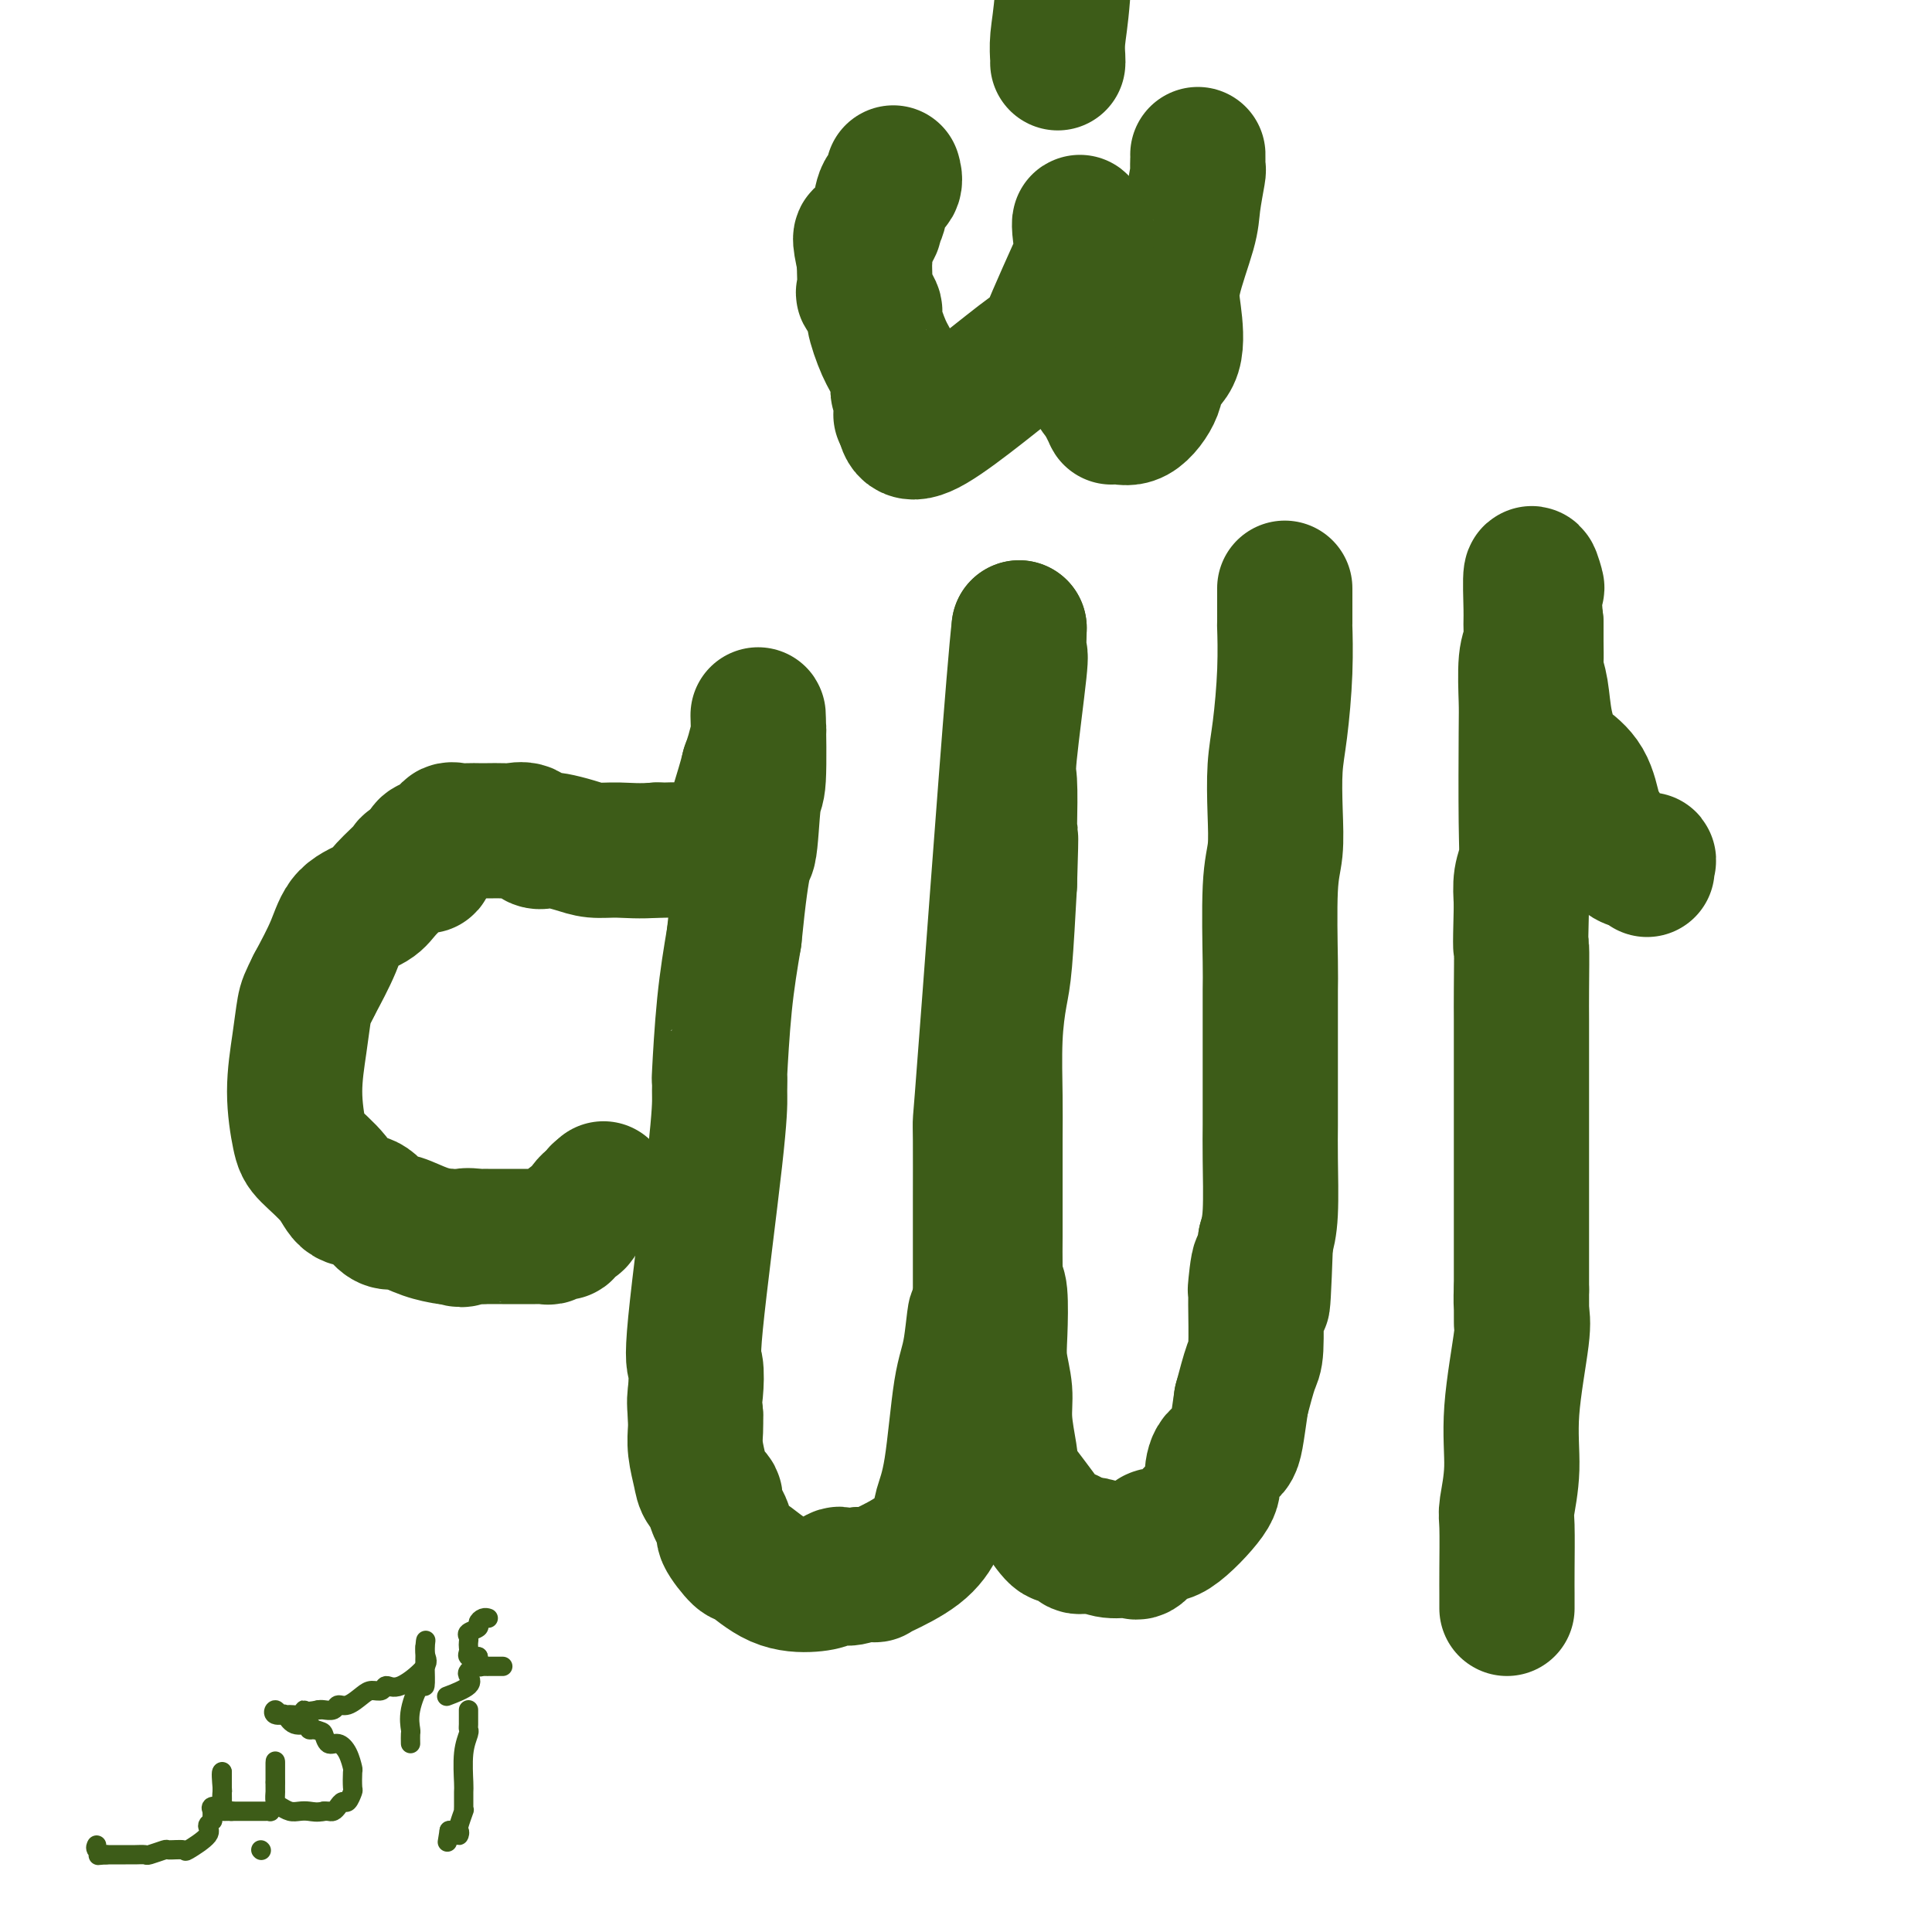 <svg viewBox='0 0 400 400' version='1.1' xmlns='http://www.w3.org/2000/svg' xmlns:xlink='http://www.w3.org/1999/xlink'><g fill='none' stroke='#3D5C18' stroke-width='28' stroke-linecap='round' stroke-linejoin='round'><path d='M341,180c-0.084,-0.266 -0.169,-0.533 0,-1c0.169,-0.467 0.591,-1.135 0,-1c-0.591,0.135 -2.196,1.073 -4,0c-1.804,-1.073 -3.806,-4.157 -5,-6c-1.194,-1.843 -1.581,-2.444 -2,-4c-0.419,-1.556 -0.872,-4.068 -2,-6c-1.128,-1.932 -2.933,-3.284 -4,-4c-1.067,-0.716 -1.396,-0.795 -2,-2c-0.604,-1.205 -1.482,-3.536 -2,-6c-0.518,-2.464 -0.675,-5.061 -1,-7c-0.325,-1.939 -0.819,-3.221 -1,-4c-0.181,-0.779 -0.049,-1.056 0,-2c0.049,-0.944 0.014,-2.555 0,-4c-0.014,-1.445 -0.007,-2.722 0,-4'/><path d='M318,129c-0.635,-5.761 -0.223,-6.663 0,-7c0.223,-0.337 0.257,-0.109 0,-1c-0.257,-0.891 -0.805,-2.900 -1,-2c-0.195,0.900 -0.038,4.710 0,7c0.038,2.290 -0.042,3.061 0,4c0.042,0.939 0.207,2.046 0,3c-0.207,0.954 -0.787,1.756 -1,4c-0.213,2.244 -0.061,5.929 0,8c0.061,2.071 0.030,2.527 0,7c-0.030,4.473 -0.060,12.962 0,18c0.060,5.038 0.208,6.626 0,8c-0.208,1.374 -0.774,2.536 -1,4c-0.226,1.464 -0.113,3.232 0,5'/><path d='M315,187c-0.309,12.080 -0.083,8.279 0,9c0.083,0.721 0.022,5.965 0,9c-0.022,3.035 -0.006,3.862 0,6c0.006,2.138 0.002,5.588 0,8c-0.002,2.412 -0.000,3.786 0,6c0.000,2.214 0.000,5.269 0,8c-0.000,2.731 -0.000,5.139 0,7c0.000,1.861 0.000,3.176 0,5c-0.000,1.824 -0.000,4.156 0,6c0.000,1.844 0.000,3.200 0,4c-0.000,0.800 -0.000,1.043 0,2c0.000,0.957 0.000,2.628 0,4c-0.000,1.372 -0.000,2.446 0,3c0.000,0.554 0.000,0.587 0,1c-0.000,0.413 -0.000,1.207 0,2'/><path d='M315,267c0.009,12.752 0.032,4.630 0,2c-0.032,-2.630 -0.117,0.230 0,2c0.117,1.770 0.438,2.450 0,6c-0.438,3.550 -1.634,9.972 -2,15c-0.366,5.028 0.098,8.663 0,12c-0.098,3.337 -0.758,6.375 -1,8c-0.242,1.625 -0.065,1.837 0,4c0.065,2.163 0.017,6.279 0,9c-0.017,2.721 -0.005,4.049 0,5c0.005,0.951 0.001,1.525 0,2c-0.001,0.475 -0.000,0.850 0,1c0.000,0.150 0.000,0.075 0,0'/><path d='M266,122c-0.002,-0.277 -0.003,-0.554 0,1c0.003,1.554 0.011,4.940 0,6c-0.011,1.060 -0.042,-0.204 0,1c0.042,1.204 0.156,4.877 0,9c-0.156,4.123 -0.581,8.697 -1,12c-0.419,3.303 -0.830,5.337 -1,8c-0.170,2.663 -0.098,5.956 0,9c0.098,3.044 0.222,5.838 0,8c-0.222,2.162 -0.792,3.690 -1,8c-0.208,4.310 -0.056,11.400 0,15c0.056,3.600 0.015,3.710 0,6c-0.015,2.290 -0.003,6.762 0,11c0.003,4.238 -0.002,8.243 0,11c0.002,2.757 0.011,4.265 0,6c-0.011,1.735 -0.041,3.698 0,7c0.041,3.302 0.155,7.943 0,11c-0.155,3.057 -0.577,4.528 -1,6'/><path d='M262,257c-0.784,22.074 -0.745,9.760 -1,6c-0.255,-3.760 -0.802,1.033 -1,3c-0.198,1.967 -0.045,1.107 0,1c0.045,-0.107 -0.019,0.538 0,3c0.019,2.462 0.120,6.740 0,9c-0.120,2.260 -0.463,2.503 -1,4c-0.537,1.497 -1.269,4.249 -2,7'/><path d='M257,290c-1.063,7.304 -1.222,9.066 -2,10c-0.778,0.934 -2.175,1.042 -3,2c-0.825,0.958 -1.079,2.765 -1,4c0.079,1.235 0.490,1.896 -1,4c-1.490,2.104 -4.881,5.651 -7,7c-2.119,1.349 -2.967,0.501 -4,1c-1.033,0.499 -2.252,2.344 -3,3c-0.748,0.656 -1.025,0.124 -2,0c-0.975,-0.124 -2.647,0.159 -4,0c-1.353,-0.159 -2.387,-0.760 -3,-1c-0.613,-0.240 -0.807,-0.120 -1,0'/><path d='M226,320c-2.127,-0.021 -2.445,0.428 -3,0c-0.555,-0.428 -1.346,-1.731 -2,-2c-0.654,-0.269 -1.169,0.497 -2,0c-0.831,-0.497 -1.978,-2.256 -4,-5c-2.022,-2.744 -4.919,-6.472 -6,-8c-1.081,-1.528 -0.346,-0.855 0,-1c0.346,-0.145 0.303,-1.108 0,-3c-0.303,-1.892 -0.865,-4.714 -1,-7c-0.135,-2.286 0.157,-4.038 0,-6c-0.157,-1.962 -0.764,-4.134 -1,-6c-0.236,-1.866 -0.102,-3.425 0,-6c0.102,-2.575 0.172,-6.164 0,-8c-0.172,-1.836 -0.586,-1.918 -1,-2'/><path d='M206,266c-0.464,-6.152 -0.124,-2.034 0,-1c0.124,1.034 0.034,-1.018 0,-3c-0.034,-1.982 -0.010,-3.895 0,-6c0.010,-2.105 0.006,-4.401 0,-8c-0.006,-3.599 -0.013,-8.502 0,-12c0.013,-3.498 0.045,-5.592 0,-9c-0.045,-3.408 -0.167,-8.130 0,-12c0.167,-3.870 0.622,-6.888 1,-9c0.378,-2.112 0.679,-3.318 1,-7c0.321,-3.682 0.660,-9.841 1,-16'/><path d='M209,183c0.466,-14.548 0.133,-9.420 0,-8c-0.133,1.420 -0.064,-0.870 0,-4c0.064,-3.130 0.122,-7.101 0,-9c-0.122,-1.899 -0.424,-1.725 0,-6c0.424,-4.275 1.576,-12.997 2,-17c0.424,-4.003 0.121,-3.287 0,-4c-0.121,-0.713 -0.061,-2.857 0,-5'/><path d='M211,130c-0.928,7.455 -4.249,52.592 -6,76c-1.751,23.408 -1.933,25.086 -2,26c-0.067,0.914 -0.018,1.064 0,4c0.018,2.936 0.005,8.660 0,12c-0.005,3.340 -0.001,4.297 0,8c0.001,3.703 0.000,10.151 0,13c-0.000,2.849 -0.000,2.100 0,2c0.000,-0.100 0.000,0.450 0,1'/><path d='M203,272c-1.429,22.202 -1.003,6.707 -1,2c0.003,-4.707 -0.417,1.373 -1,5c-0.583,3.627 -1.328,4.801 -2,9c-0.672,4.199 -1.272,11.423 -2,16c-0.728,4.577 -1.583,6.509 -2,8c-0.417,1.491 -0.397,2.543 -1,4c-0.603,1.457 -1.828,3.319 -4,5c-2.172,1.681 -5.289,3.183 -7,4c-1.711,0.817 -2.015,0.951 -2,1c0.015,0.049 0.350,0.013 0,0c-0.350,-0.013 -1.386,-0.004 -2,0c-0.614,0.004 -0.807,0.002 -1,0'/><path d='M178,326c-3.301,1.502 -3.554,0.258 -4,0c-0.446,-0.258 -1.087,0.471 -2,1c-0.913,0.529 -2.099,0.860 -4,1c-1.901,0.140 -4.518,0.090 -7,-1c-2.482,-1.090 -4.831,-3.220 -6,-4c-1.169,-0.780 -1.159,-0.211 -2,-1c-0.841,-0.789 -2.533,-2.935 -3,-4c-0.467,-1.065 0.293,-1.049 0,-2c-0.293,-0.951 -1.637,-2.869 -2,-4c-0.363,-1.131 0.257,-1.475 0,-2c-0.257,-0.525 -1.389,-1.229 -2,-2c-0.611,-0.771 -0.700,-1.607 -1,-3c-0.300,-1.393 -0.812,-3.342 -1,-5c-0.188,-1.658 -0.050,-3.023 0,-4c0.050,-0.977 0.014,-1.565 0,-2c-0.014,-0.435 -0.007,-0.718 0,-1'/><path d='M144,293c-0.326,-3.163 -0.140,-3.569 0,-5c0.140,-1.431 0.234,-3.887 0,-5c-0.234,-1.113 -0.794,-0.882 0,-9c0.794,-8.118 2.944,-24.585 4,-34c1.056,-9.415 1.017,-11.780 1,-13c-0.017,-1.220 -0.013,-1.297 0,-2c0.013,-0.703 0.034,-2.034 0,-2c-0.034,0.034 -0.125,1.432 0,-1c0.125,-2.432 0.464,-8.695 1,-14c0.536,-5.305 1.268,-9.653 2,-14'/><path d='M152,194c1.873,-18.814 2.554,-16.348 3,-18c0.446,-1.652 0.656,-7.423 1,-10c0.344,-2.577 0.821,-1.960 1,-5c0.179,-3.040 0.059,-9.737 0,-12c-0.059,-2.263 -0.057,-0.091 0,1c0.057,1.091 0.169,1.101 0,2c-0.169,0.899 -0.620,2.685 -1,4c-0.380,1.315 -0.690,2.157 -1,3'/><path d='M155,159c-0.716,2.946 -1.507,5.311 -2,7c-0.493,1.689 -0.689,2.701 -1,4c-0.311,1.299 -0.738,2.884 -3,4c-2.262,1.116 -6.360,1.763 -8,2c-1.640,0.237 -0.821,0.063 -1,0c-0.179,-0.063 -1.356,-0.017 -2,0c-0.644,0.017 -0.755,0.005 -1,0c-0.245,-0.005 -0.622,-0.002 -1,0'/><path d='M136,176c-3.569,0.297 -5.992,0.041 -8,0c-2.008,-0.041 -3.602,0.135 -5,0c-1.398,-0.135 -2.600,-0.580 -4,-1c-1.400,-0.420 -2.998,-0.817 -4,-1c-1.002,-0.183 -1.408,-0.154 -2,0c-0.592,0.154 -1.370,0.434 -2,0c-0.630,-0.434 -1.113,-1.580 -2,-2c-0.887,-0.420 -2.177,-0.113 -3,0c-0.823,0.113 -1.179,0.031 -2,0c-0.821,-0.031 -2.108,-0.010 -3,0c-0.892,0.010 -1.389,0.009 -2,0c-0.611,-0.009 -1.337,-0.028 -2,0c-0.663,0.028 -1.263,0.101 -2,0c-0.737,-0.101 -1.610,-0.378 -2,0c-0.390,0.378 -0.297,1.409 -1,2c-0.703,0.591 -2.201,0.740 -3,1c-0.799,0.260 -0.900,0.630 -1,1'/><path d='M88,176c-0.822,1.298 -0.377,2.542 0,3c0.377,0.458 0.686,0.128 0,0c-0.686,-0.128 -2.369,-0.056 -3,0c-0.631,0.056 -0.212,0.094 -1,1c-0.788,0.906 -2.783,2.679 -4,4c-1.217,1.321 -1.656,2.189 -3,3c-1.344,0.811 -3.593,1.564 -5,3c-1.407,1.436 -1.974,3.553 -3,6c-1.026,2.447 -2.513,5.223 -4,8'/><path d='M65,204c-1.495,3.000 -1.732,3.501 -2,5c-0.268,1.499 -0.567,3.996 -1,7c-0.433,3.004 -1.002,6.515 -1,10c0.002,3.485 0.573,6.945 1,9c0.427,2.055 0.709,2.704 2,4c1.291,1.296 3.592,3.237 5,5c1.408,1.763 1.922,3.346 3,4c1.078,0.654 2.720,0.378 4,1c1.280,0.622 2.197,2.142 3,3c0.803,0.858 1.493,1.053 2,1c0.507,-0.053 0.832,-0.354 2,0c1.168,0.354 3.179,1.363 5,2c1.821,0.637 3.452,0.902 4,1c0.548,0.098 0.014,0.028 0,0c-0.014,-0.028 0.493,-0.014 1,0'/><path d='M93,256c3.761,1.238 2.664,0.332 3,0c0.336,-0.332 2.107,-0.089 3,0c0.893,0.089 0.910,0.024 1,0c0.090,-0.024 0.254,-0.006 1,0c0.746,0.006 2.074,0.001 3,0c0.926,-0.001 1.452,0.001 2,0c0.548,-0.001 1.120,-0.005 2,0c0.880,0.005 2.067,0.017 3,0c0.933,-0.017 1.612,-0.065 2,0c0.388,0.065 0.485,0.242 1,0c0.515,-0.242 1.447,-0.903 2,-1c0.553,-0.097 0.728,0.370 1,0c0.272,-0.370 0.641,-1.577 1,-2c0.359,-0.423 0.710,-0.064 1,0c0.290,0.064 0.521,-0.168 1,-1c0.479,-0.832 1.206,-2.262 2,-3c0.794,-0.738 1.655,-0.782 2,-1c0.345,-0.218 0.172,-0.609 0,-1'/><path d='M124,247c1.667,-1.500 0.833,-0.750 0,0'/><path d='M248,32c0.008,0.186 0.015,0.371 0,1c-0.015,0.629 -0.054,1.700 0,2c0.054,0.300 0.199,-0.171 0,1c-0.199,1.171 -0.744,3.983 -1,6c-0.256,2.017 -0.223,3.239 -1,6c-0.777,2.761 -2.363,7.061 -3,10c-0.637,2.939 -0.326,4.515 0,7c0.326,2.485 0.666,5.878 0,8c-0.666,2.122 -2.336,2.974 -3,4c-0.664,1.026 -0.320,2.225 -1,4c-0.680,1.775 -2.384,4.125 -4,5c-1.616,0.875 -3.145,0.276 -4,0c-0.855,-0.276 -1.038,-0.228 -1,0c0.038,0.228 0.297,0.637 0,0c-0.297,-0.637 -1.148,-2.318 -2,-4'/><path d='M228,82c-1.307,-0.963 -1.076,-1.369 -1,-2c0.076,-0.631 -0.004,-1.487 0,-2c0.004,-0.513 0.092,-0.684 0,-1c-0.092,-0.316 -0.364,-0.777 -1,-3c-0.636,-2.223 -1.634,-6.209 -2,-8c-0.366,-1.791 -0.098,-1.387 0,-2c0.098,-0.613 0.026,-2.244 0,-3c-0.026,-0.756 -0.007,-0.636 0,-1c0.007,-0.364 0.002,-1.213 0,-2c-0.002,-0.787 -0.001,-1.514 0,-2c0.001,-0.486 0.000,-0.732 0,-1c-0.000,-0.268 -0.000,-0.560 0,-1c0.000,-0.440 0.000,-1.030 0,-2c-0.000,-0.970 -0.000,-2.322 0,-3c0.000,-0.678 0.000,-0.683 0,-1c-0.000,-0.317 -0.000,-0.948 0,-1c0.000,-0.052 0.000,0.474 0,1'/><path d='M224,48c-0.737,-4.729 -0.579,0.450 0,2c0.579,1.550 1.578,-0.529 0,3c-1.578,3.529 -5.732,12.668 -7,16c-1.268,3.332 0.351,0.859 -4,4c-4.351,3.141 -14.672,11.898 -20,15c-5.328,3.102 -5.664,0.551 -6,-2'/><path d='M187,86c-0.924,-0.293 -0.233,-0.026 0,0c0.233,0.026 0.007,-0.188 0,-1c-0.007,-0.812 0.203,-2.223 0,-3c-0.203,-0.777 -0.819,-0.919 -1,-1c-0.181,-0.081 0.073,-0.099 0,-1c-0.073,-0.901 -0.472,-2.683 -1,-4c-0.528,-1.317 -1.185,-2.167 -2,-4c-0.815,-1.833 -1.788,-4.648 -2,-6c-0.212,-1.352 0.335,-1.241 0,-2c-0.335,-0.759 -1.554,-2.389 -2,-3c-0.446,-0.611 -0.120,-0.203 0,-1c0.120,-0.797 0.034,-2.799 0,-4c-0.034,-1.201 -0.017,-1.600 0,-2'/><path d='M179,54c-1.363,-5.973 -0.770,-4.906 0,-5c0.770,-0.094 1.716,-1.347 2,-2c0.284,-0.653 -0.096,-0.704 0,-1c0.096,-0.296 0.667,-0.836 1,-2c0.333,-1.164 0.430,-2.951 1,-4c0.570,-1.049 1.615,-1.359 2,-2c0.385,-0.641 0.110,-1.612 0,-2c-0.110,-0.388 -0.055,-0.194 0,0'/><path d='M219,13c0.024,-0.119 0.048,-0.238 0,-1c-0.048,-0.762 -0.167,-2.167 0,-4c0.167,-1.833 0.619,-4.095 1,-9c0.381,-4.905 0.690,-12.452 1,-20'/></g>
<g fill='none' stroke='#3D5C18' stroke-width='4' stroke-linecap='round' stroke-linejoin='round'><path d='M97,354c-0.002,0.224 -0.004,0.448 0,1c0.004,0.552 0.015,1.434 0,2c-0.015,0.566 -0.057,0.818 0,1c0.057,0.182 0.211,0.293 0,1c-0.211,0.707 -0.789,2.008 -1,4c-0.211,1.992 -0.056,4.674 0,6c0.056,1.326 0.011,1.294 0,2c-0.011,0.706 0.011,2.149 0,3c-0.011,0.851 -0.056,1.108 0,1c0.056,-0.108 0.213,-0.583 0,0c-0.213,0.583 -0.795,2.222 -1,3c-0.205,0.778 -0.034,0.693 0,1c0.034,0.307 -0.068,1.006 0,1c0.068,-0.006 0.305,-0.716 0,-1c-0.305,-0.284 -1.153,-0.142 -2,0'/><path d='M93,379c-0.667,4.167 -0.333,2.083 0,0'/><path d='M85,361c-0.014,-0.811 -0.028,-1.621 0,-2c0.028,-0.379 0.099,-0.325 0,-1c-0.099,-0.675 -0.366,-2.079 0,-4c0.366,-1.921 1.366,-4.360 2,-5c0.634,-0.640 0.902,0.519 1,0c0.098,-0.519 0.026,-2.716 0,-4c-0.026,-1.284 -0.007,-1.653 0,-2c0.007,-0.347 0.002,-0.670 0,-1c-0.002,-0.330 -0.001,-0.665 0,-1'/><path d='M88,341c0.395,-2.983 -0.117,-0.442 0,1c0.117,1.442 0.862,1.783 0,3c-0.862,1.217 -3.332,3.308 -5,4c-1.668,0.692 -2.533,-0.017 -3,0c-0.467,0.017 -0.535,0.760 -1,1c-0.465,0.240 -1.328,-0.023 -2,0c-0.672,0.023 -1.153,0.332 -2,1c-0.847,0.668 -2.058,1.696 -3,2c-0.942,0.304 -1.613,-0.114 -2,0c-0.387,0.114 -0.489,0.762 -1,1c-0.511,0.238 -1.432,0.068 -2,0c-0.568,-0.068 -0.784,-0.034 -1,0'/><path d='M66,354c-3.268,0.711 -2.939,-0.010 -3,0c-0.061,0.010 -0.511,0.753 -1,1c-0.489,0.247 -1.018,-0.003 -2,0c-0.982,0.003 -2.416,0.257 -3,0c-0.584,-0.257 -0.317,-1.026 0,-1c0.317,0.026 0.683,0.848 1,1c0.317,0.152 0.585,-0.365 1,0c0.415,0.365 0.977,1.613 2,2c1.023,0.387 2.506,-0.088 3,0c0.494,0.088 -0.002,0.739 0,1c0.002,0.261 0.501,0.130 1,0'/><path d='M65,358c1.655,0.564 1.792,0.474 2,1c0.208,0.526 0.487,1.669 1,2c0.513,0.331 1.262,-0.149 2,0c0.738,0.149 1.467,0.928 2,2c0.533,1.072 0.872,2.439 1,3c0.128,0.561 0.045,0.318 0,1c-0.045,0.682 -0.054,2.291 0,3c0.054,0.709 0.169,0.519 0,1c-0.169,0.481 -0.623,1.631 -1,2c-0.377,0.369 -0.678,-0.045 -1,0c-0.322,0.045 -0.664,0.548 -1,1c-0.336,0.452 -0.668,0.852 -1,1c-0.332,0.148 -0.666,0.042 -1,0c-0.334,-0.042 -0.667,-0.021 -1,0'/><path d='M67,375c-1.357,0.313 -2.248,0.096 -3,0c-0.752,-0.096 -1.364,-0.072 -2,0c-0.636,0.072 -1.295,0.192 -2,0c-0.705,-0.192 -1.457,-0.696 -2,-1c-0.543,-0.304 -0.878,-0.409 -1,-1c-0.122,-0.591 -0.033,-1.669 0,-2c0.033,-0.331 0.009,0.084 0,0c-0.009,-0.084 -0.002,-0.666 0,-1c0.002,-0.334 0.001,-0.418 0,-1c-0.001,-0.582 -0.000,-1.661 0,-2c0.000,-0.339 0.000,0.063 0,0c-0.000,-0.063 -0.000,-0.589 0,-1c0.000,-0.411 0.000,-0.705 0,-1'/><path d='M57,365c0.000,-1.048 0.000,0.333 0,1c0.000,0.667 0.000,0.619 0,1c0.000,0.381 0.000,1.190 0,2'/><path d='M57,369c-0.001,1.101 -0.004,1.854 0,2c0.004,0.146 0.016,-0.315 0,0c-0.016,0.315 -0.060,1.405 0,2c0.060,0.595 0.224,0.695 0,1c-0.224,0.305 -0.837,0.814 -1,1c-0.163,0.186 0.125,0.050 0,0c-0.125,-0.050 -0.662,-0.013 -1,0c-0.338,0.013 -0.476,0.004 -1,0c-0.524,-0.004 -1.433,-0.001 -2,0c-0.567,0.001 -0.791,0.000 -1,0c-0.209,-0.000 -0.402,-0.000 -1,0c-0.598,0.000 -1.599,0.000 -2,0c-0.401,-0.000 -0.200,-0.000 0,0'/><path d='M48,375c-1.038,0.001 -0.135,0.003 0,0c0.135,-0.003 -0.500,-0.010 -1,0c-0.500,0.010 -0.866,0.038 -1,0c-0.134,-0.038 -0.036,-0.141 0,-1c0.036,-0.859 0.010,-2.472 0,-3c-0.010,-0.528 -0.003,0.030 0,0c0.003,-0.030 0.001,-0.649 0,-1c-0.001,-0.351 -0.000,-0.434 0,-1c0.000,-0.566 0.000,-1.614 0,-2c-0.000,-0.386 -0.000,-0.110 0,0c0.000,0.110 0.000,0.055 0,0'/><path d='M46,367c-0.312,-0.591 -0.091,1.932 0,3c0.091,1.068 0.052,0.681 0,1c-0.052,0.319 -0.117,1.343 0,2c0.117,0.657 0.416,0.946 0,1c-0.416,0.054 -1.547,-0.127 -2,0c-0.453,0.127 -0.226,0.564 0,1'/><path d='M44,375c-0.232,1.649 0.190,1.773 0,2c-0.190,0.227 -0.990,0.559 -1,1c-0.010,0.441 0.771,0.993 0,2c-0.771,1.007 -3.093,2.470 -4,3c-0.907,0.530 -0.399,0.128 -1,0c-0.601,-0.128 -2.311,0.018 -3,0c-0.689,-0.018 -0.356,-0.201 -1,0c-0.644,0.201 -2.265,0.786 -3,1c-0.735,0.214 -0.586,0.057 -1,0c-0.414,-0.057 -1.393,-0.015 -2,0c-0.607,0.015 -0.843,0.004 -1,0c-0.157,-0.004 -0.235,-0.001 -1,0c-0.765,0.001 -2.219,0.000 -3,0c-0.781,-0.000 -0.891,-0.000 -1,0'/><path d='M22,384c-2.796,0.199 -1.285,0.198 -1,0c0.285,-0.198 -0.654,-0.592 -1,-1c-0.346,-0.408 -0.099,-0.831 0,-1c0.099,-0.169 0.049,-0.085 0,0'/><path d='M54,383c0.000,0.000 0.100,0.100 0.1,0.1'/><path d='M101,335c0.079,0.024 0.157,0.048 0,0c-0.157,-0.048 -0.550,-0.168 -1,0c-0.450,0.168 -0.958,0.622 -1,1c-0.042,0.378 0.381,0.679 0,1c-0.381,0.321 -1.566,0.663 -2,1c-0.434,0.337 -0.118,0.668 0,1c0.118,0.332 0.037,0.663 0,1c-0.037,0.337 -0.031,0.678 0,1c0.031,0.322 0.085,0.625 0,1c-0.085,0.375 -0.310,0.821 0,1c0.310,0.179 1.155,0.089 2,0'/><path d='M99,343c0.267,1.072 -0.065,1.751 0,2c0.065,0.249 0.529,0.067 1,0c0.471,-0.067 0.950,-0.018 1,0c0.050,0.018 -0.328,0.005 0,0c0.328,-0.005 1.363,-0.001 2,0c0.637,0.001 0.875,0.000 1,0c0.125,-0.000 0.136,-0.000 0,0c-0.136,0.000 -0.418,0.000 -1,0c-0.582,-0.000 -1.464,-0.000 -2,0c-0.536,0.000 -0.724,0.000 -1,0c-0.276,-0.000 -0.638,-0.000 -1,0'/><path d='M99,345c-1.209,0.190 -1.733,0.664 -2,1c-0.267,0.336 -0.278,0.533 0,1c0.278,0.467 0.844,1.203 0,2c-0.844,0.797 -3.098,1.656 -4,2c-0.902,0.344 -0.451,0.172 0,0'/></g>
</svg>